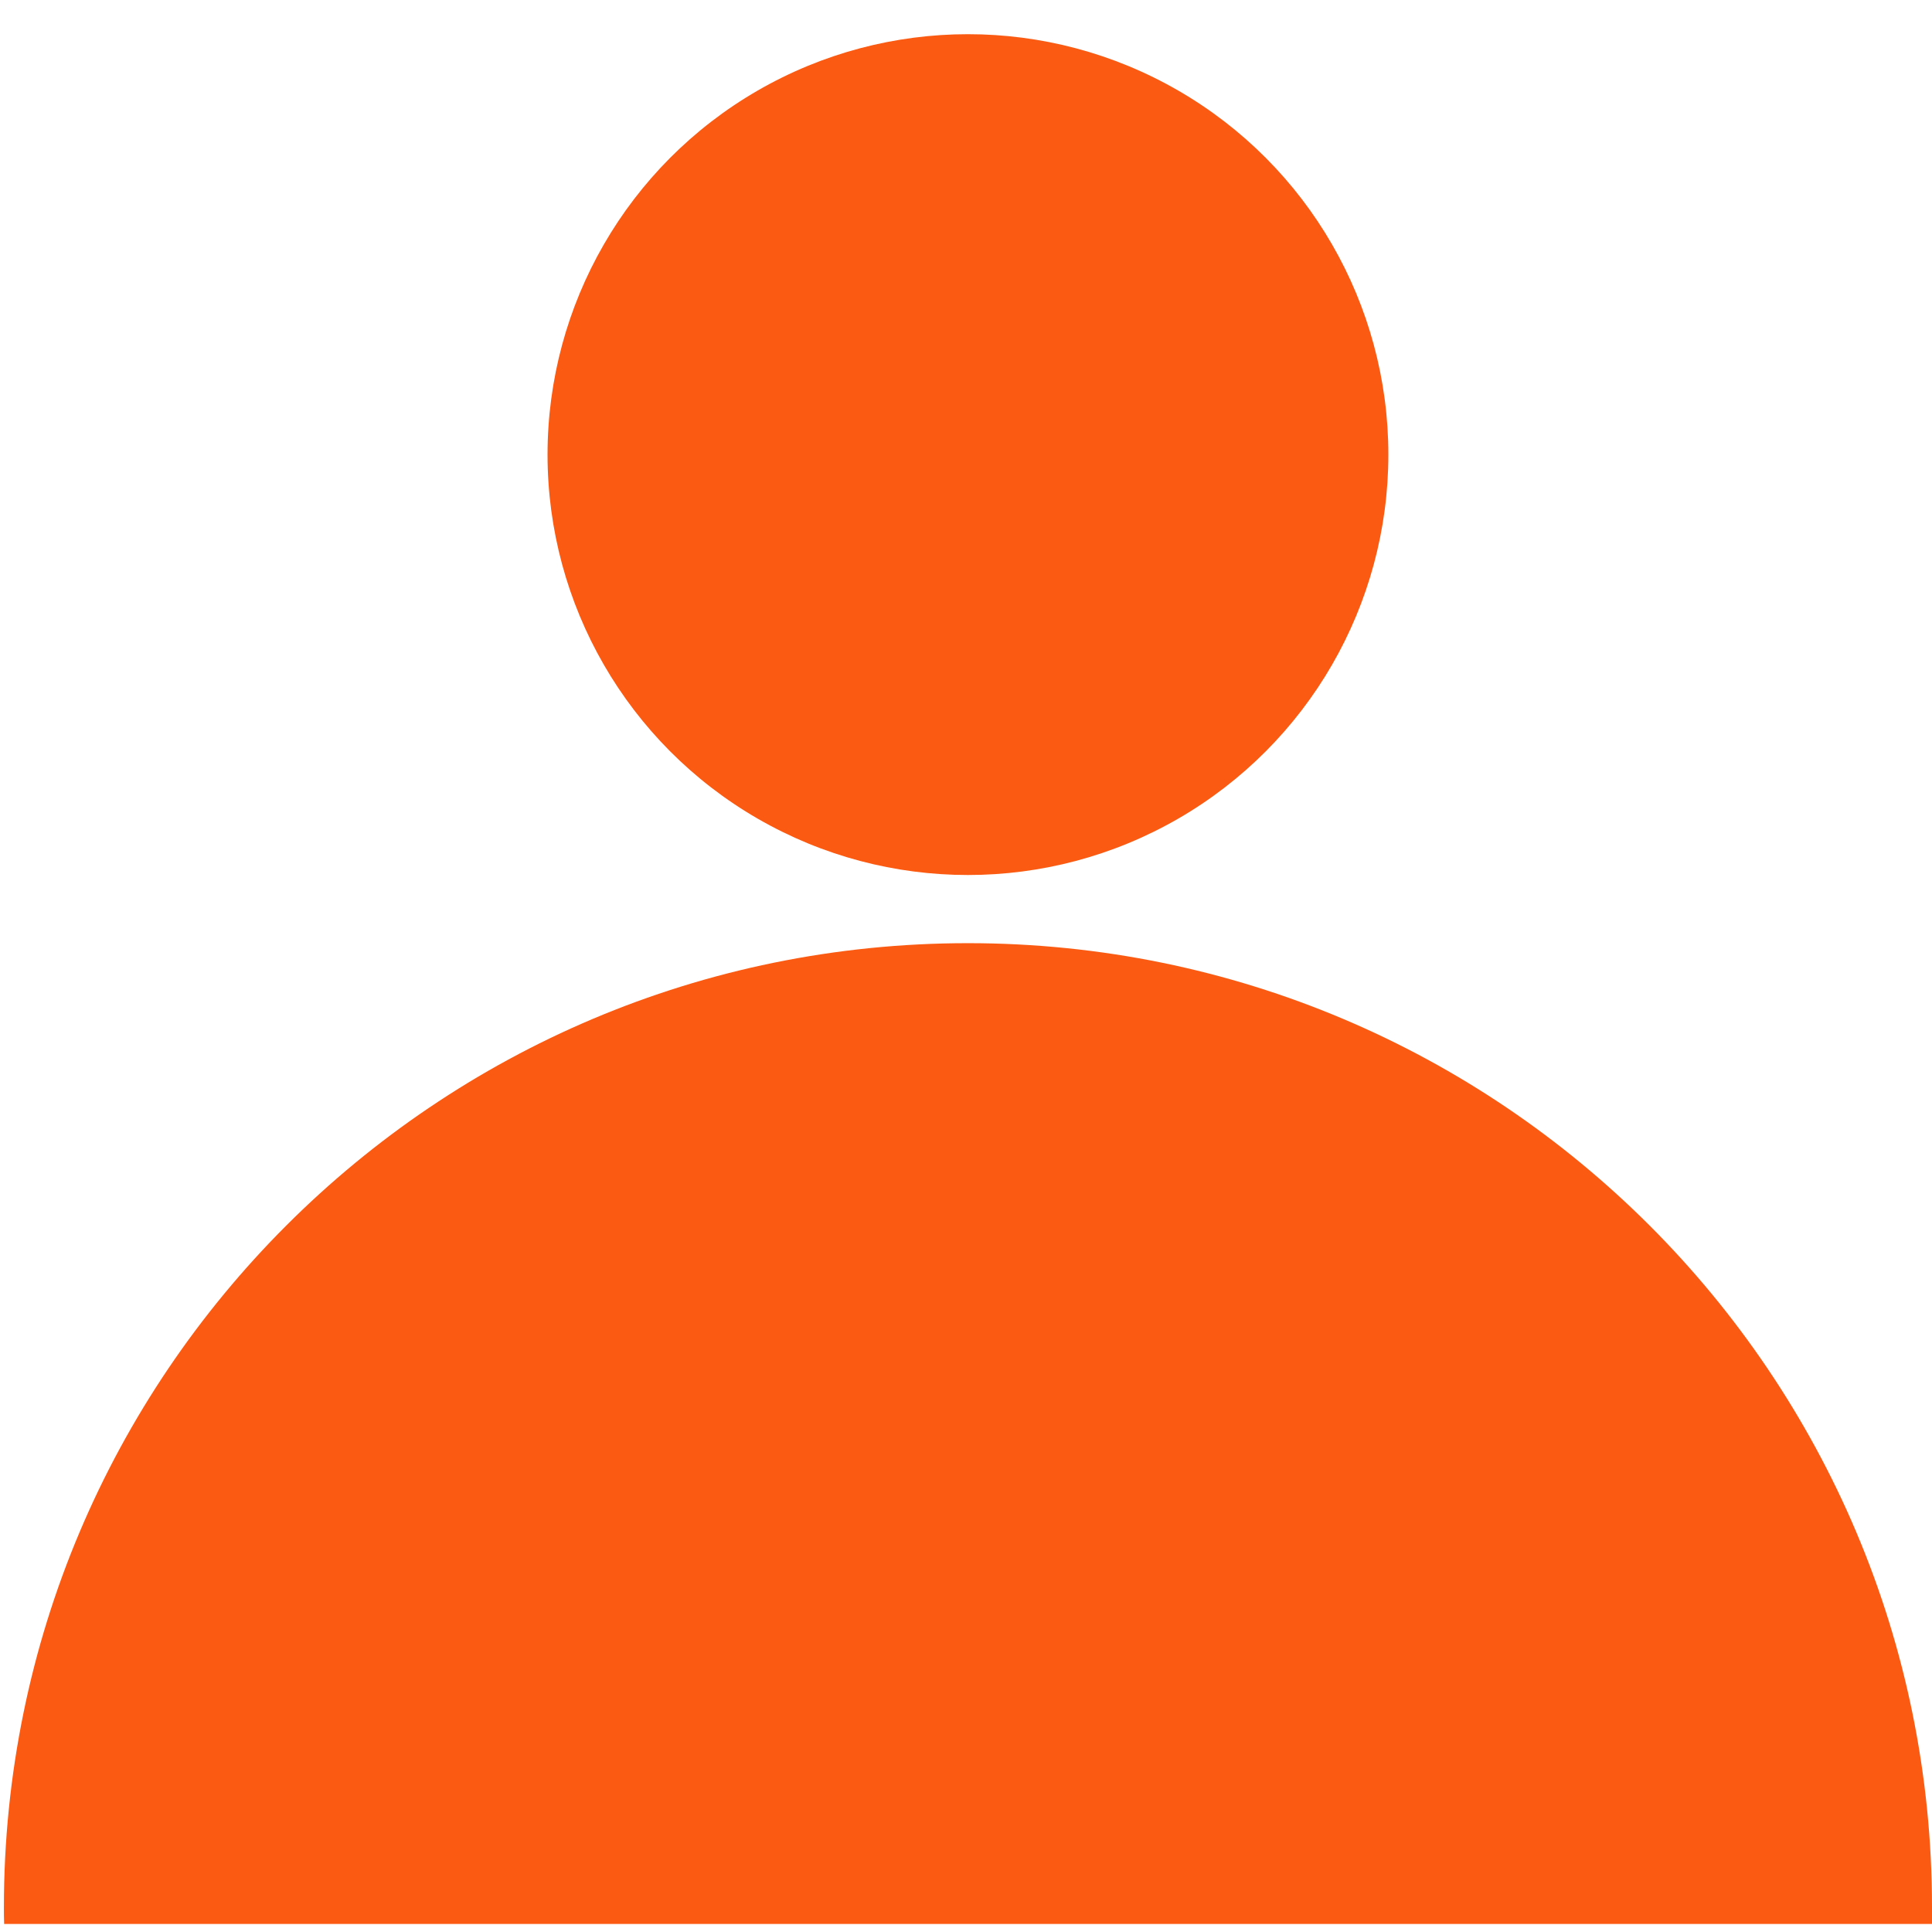 <?xml version="1.0" encoding="utf-8"?>
<!-- Generator: Adobe Illustrator 17.1.0, SVG Export Plug-In . SVG Version: 6.00 Build 0)  -->
<!DOCTYPE svg PUBLIC "-//W3C//DTD SVG 1.1//EN" "http://www.w3.org/Graphics/SVG/1.1/DTD/svg11.dtd">
<svg version="1.1" id="Capa_1" xmlns="http://www.w3.org/2000/svg" xmlns:xlink="http://www.w3.org/1999/xlink" x="0px" y="0px"
	 viewBox="1139.9 348.7 841.9 841.9" enable-background="new 1139.9 348.7 841.9 841.9" xml:space="preserve">
<circle fill="#FA5A11" cx="1561.7" cy="546.8" r="183.2"/>
<path fill="#FA5A11" d="M1981.8,1179.8c0-232-188.1-420.1-420.1-420.1s-420.1,188.1-420.1,420.1c0,2.5,0,4.9,0.1,7.3h840.1
	C1981.8,1184.7,1981.8,1182.2,1981.8,1179.8z"/>
</svg>
